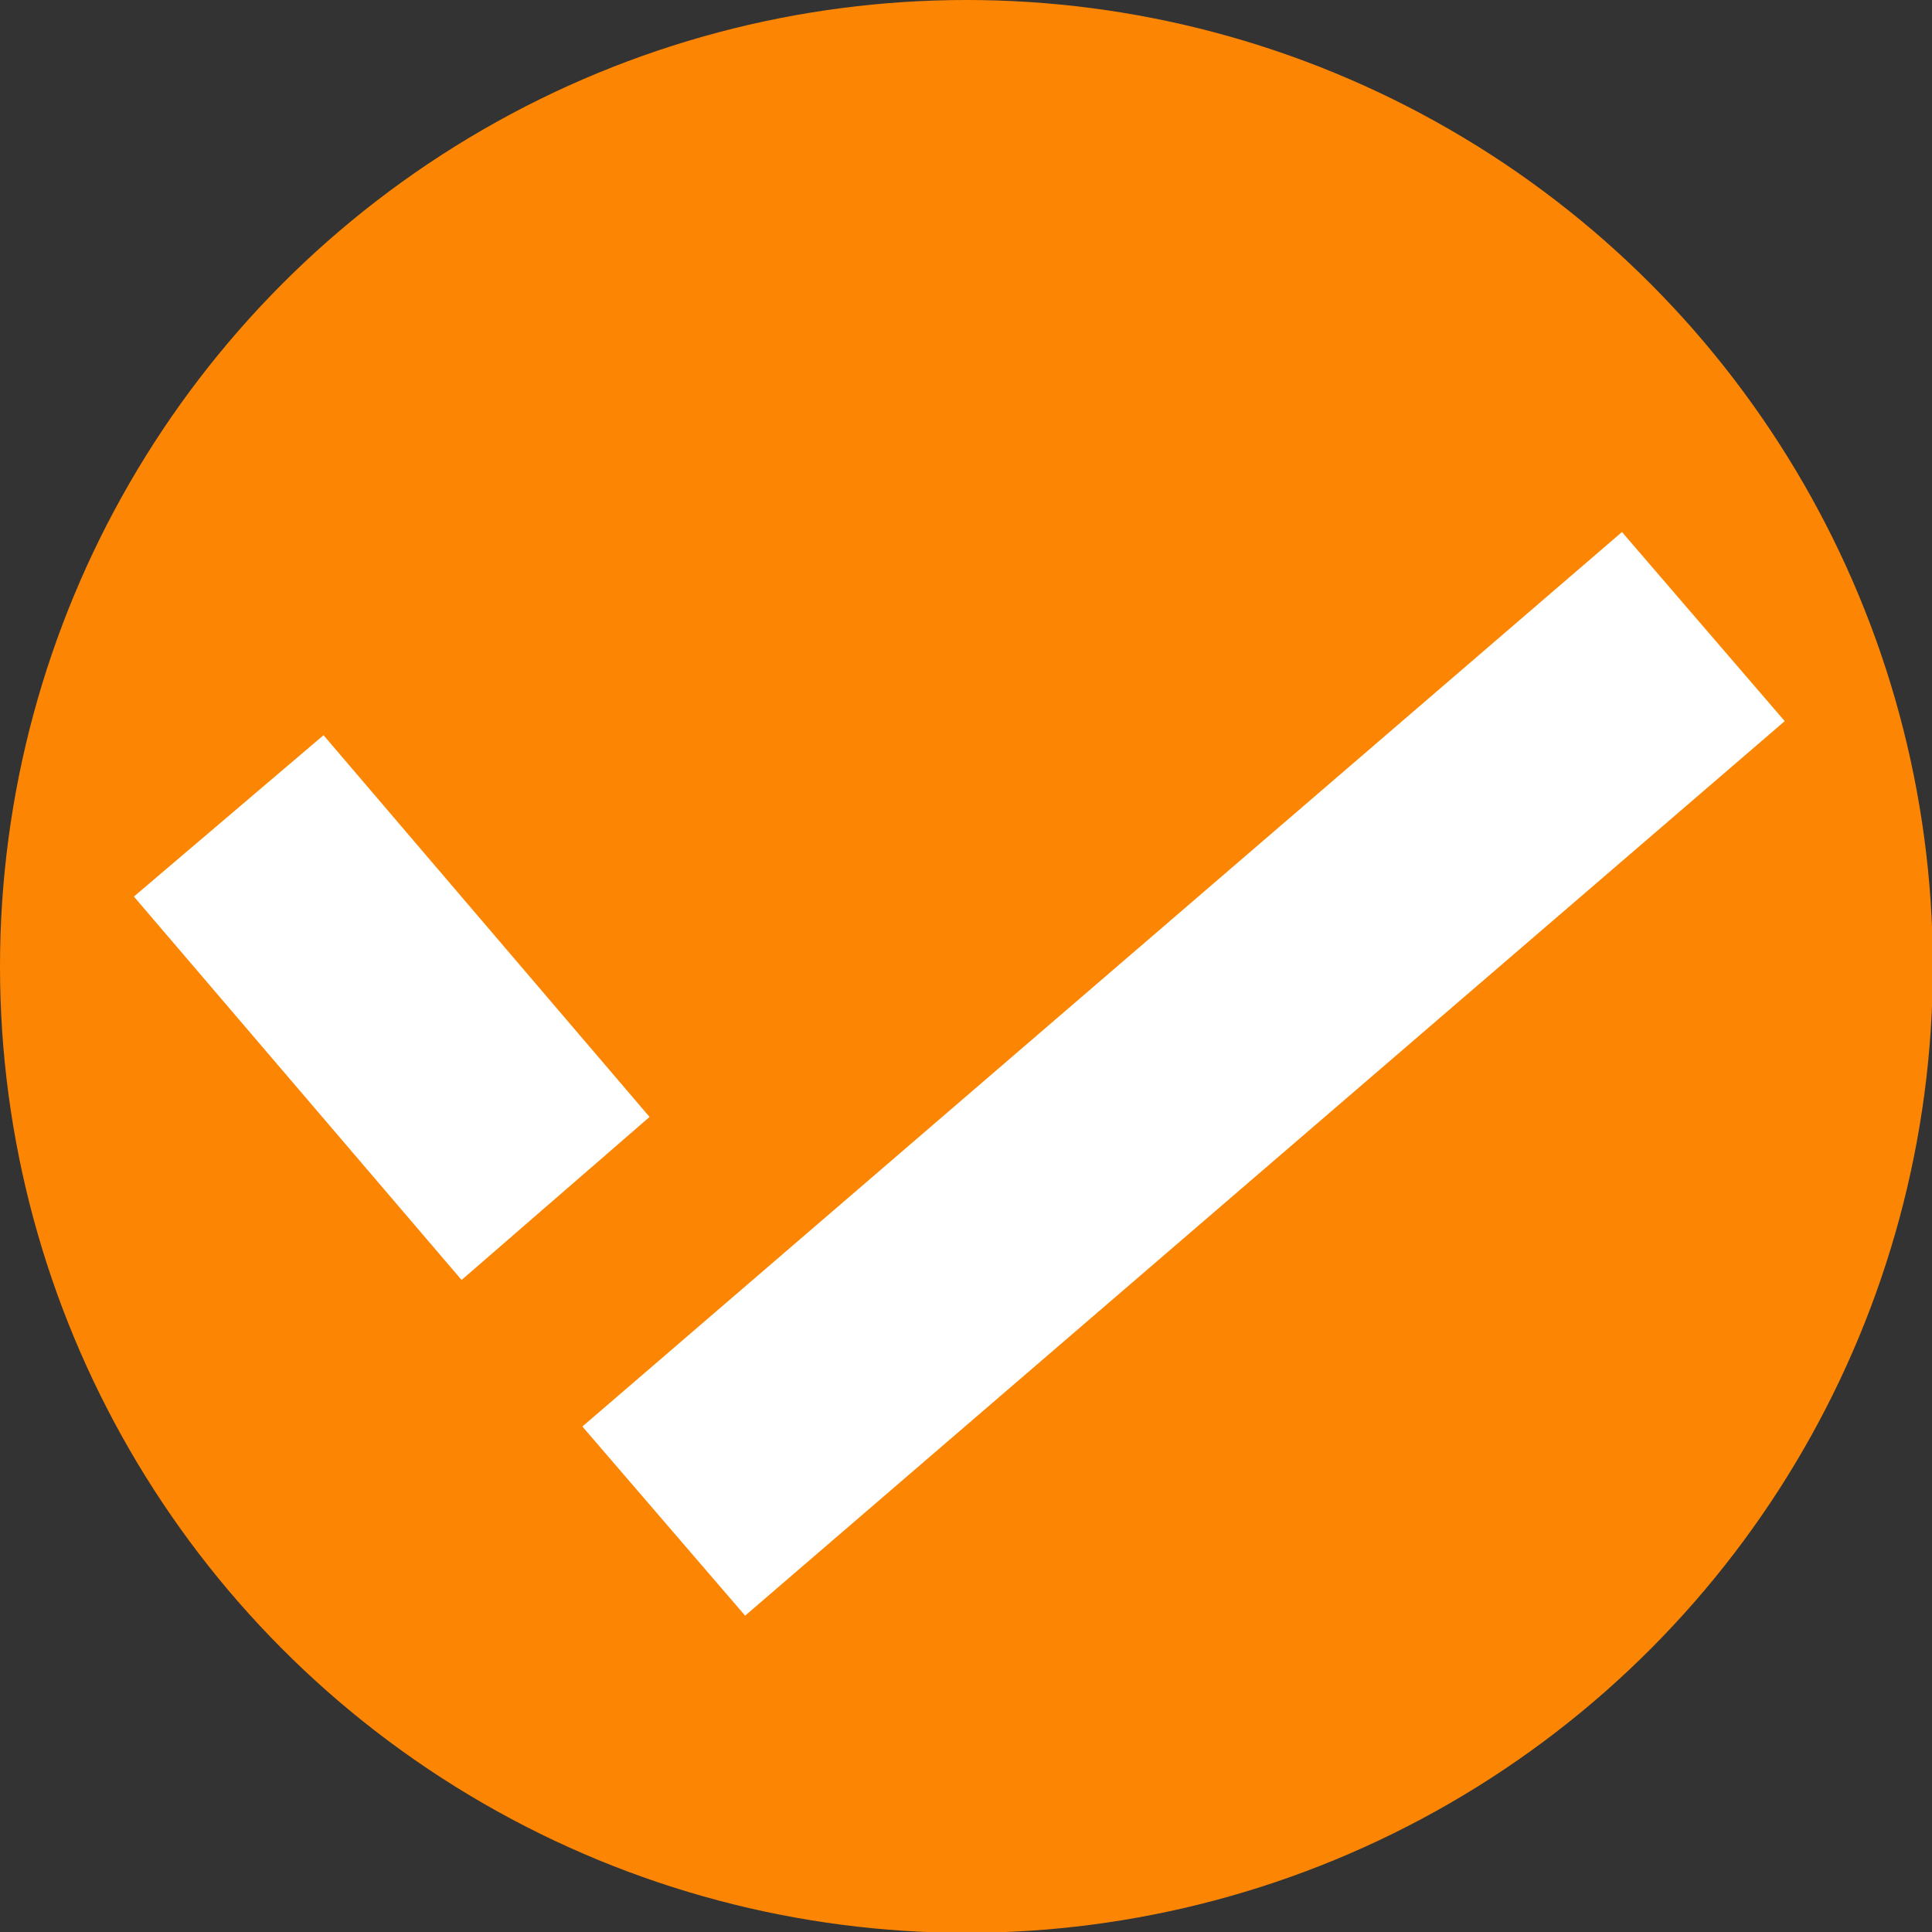 <svg xmlns="http://www.w3.org/2000/svg" viewBox="0 0 23.23 23.23"><rect x="0" y="0" width="23.23" height="23.23" fill="#333333" stroke="none"/><defs><style>.cls-1{fill:#fc8603;}.cls-2{fill:#fff;}</style></defs><title>orange-verified-check</title><g id="Layer_2" data-name="Layer 2"><g id="Layer_1-2" data-name="Layer 1"><circle class="cls-1" cx="11.62" cy="11.62" r="11.62"/><polygon class="cls-2" points="3.89 8.84 1.61 10.78 5.55 15.39 7.81 13.43 3.89 8.84"/><rect class="cls-2" x="5.99" y="11.41" width="16.49" height="3" transform="translate(-4.98 12.41) rotate(-40.71)"/></g></g></svg>